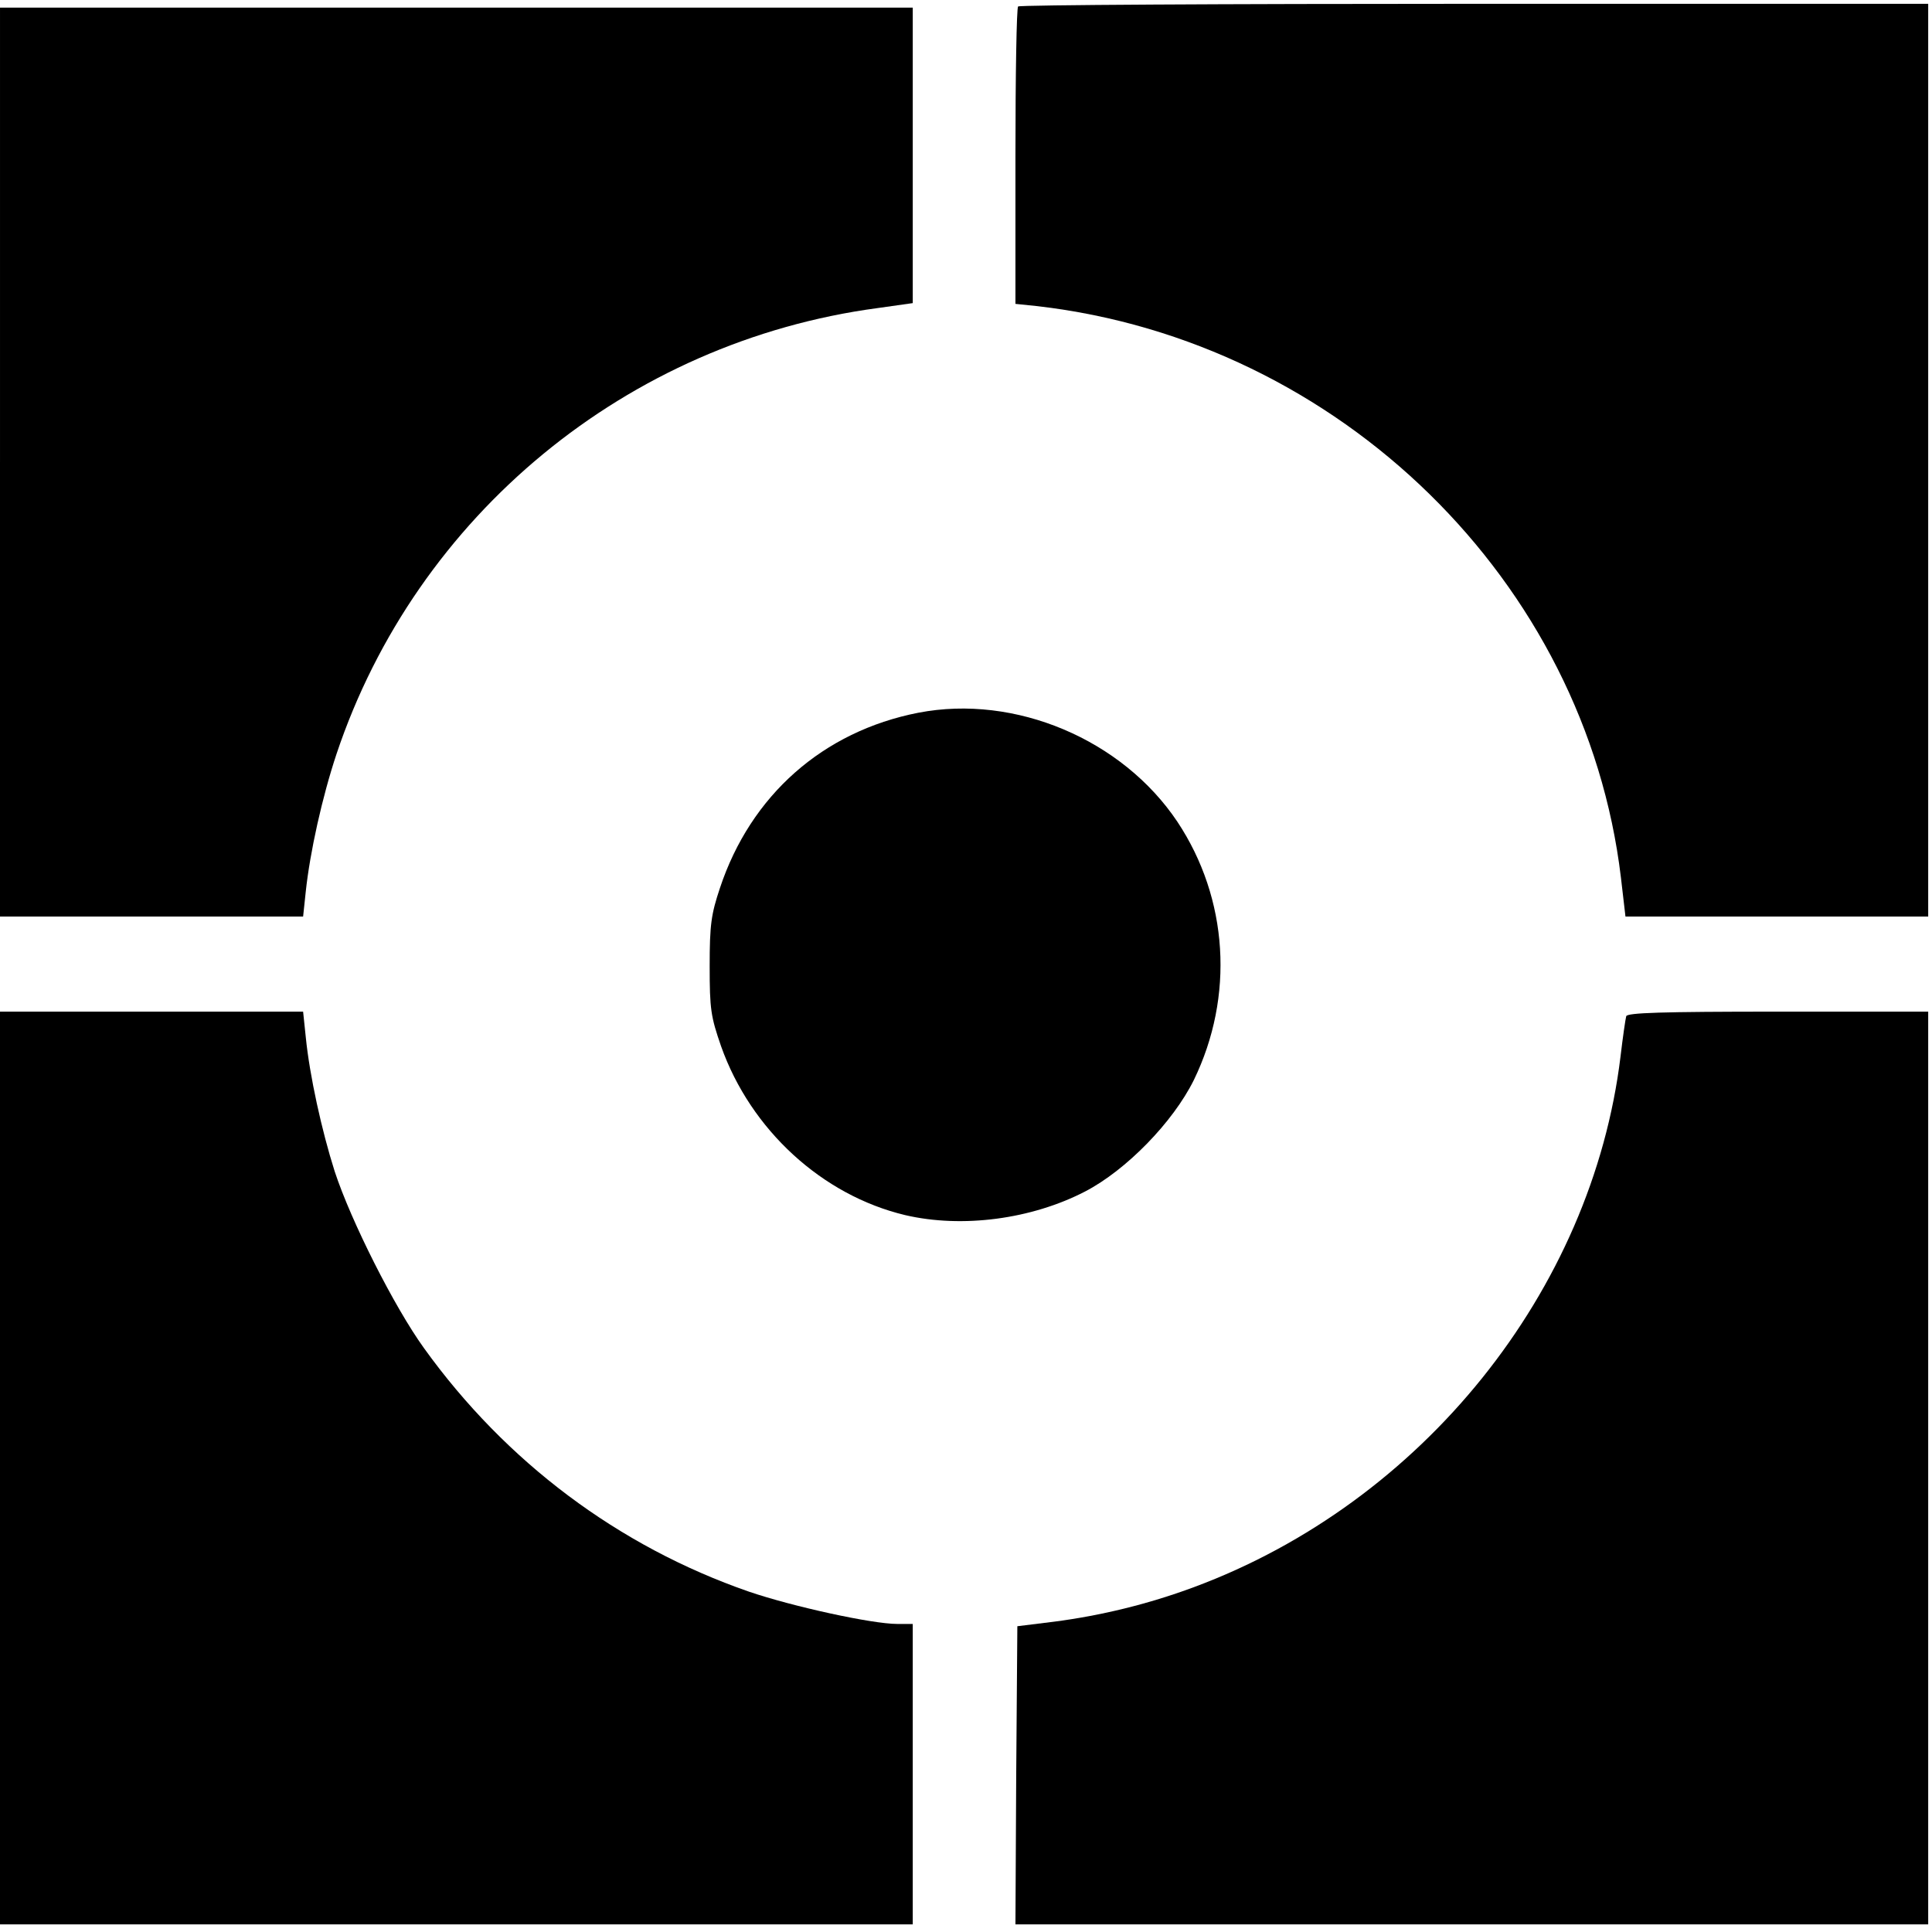 <?xml version="1.0" standalone="no"?>
<!DOCTYPE svg PUBLIC "-//W3C//DTD SVG 20010904//EN"
 "http://www.w3.org/TR/2001/REC-SVG-20010904/DTD/svg10.dtd">
<svg version="1.0" xmlns="http://www.w3.org/2000/svg"
 width="508pt" height="508pt" viewBox="0 0 508 508"
 preserveAspectRatio="xMidYMid meet">
<g transform="translate(0,508) scale(0.1,-0.1)"
fill="#000000" stroke="none">
<path d="M2677 5063 c-4 -3 -7 -181 -7 -394 l0 -388 58 -6 c795 -92 1441 -724
1534 -1502 l12 -103 398 0 398 0 0 1200 0 1200 -1193 0 c-657 0 -1197 -3
-1200 -7z"/>
<path d="M0 3865 l0 -1195 399 0 398 0 7 66 c11 103 43 248 81 362 210 627
764 1084 1423 1172 l92 13 0 388 0 389 -1200 0 -1200 0 0 -1195z"/>
<path d="M2415 3206 c-251 -49 -441 -217 -522 -461 -23 -69 -27 -96 -27 -205
0 -114 3 -133 30 -211 78 -220 266 -392 484 -444 150 -35 332 -11 473 62 108
56 231 182 286 293 107 220 91 477 -43 679 -145 217 -427 336 -681 287z"/>
<path d="M0 1220 l0 -1200 1200 0 1200 0 0 395 0 395 -41 0 c-66 0 -276 46
-390 85 -343 119 -639 341 -854 640 -78 108 -192 334 -235 465 -34 107 -66
252 -76 353 l-7 67 -398 0 -399 0 0 -1200z"/>
<path d="M4276 2408 c-2 -7 -9 -55 -15 -106 -75 -617 -521 -1172 -1121 -1395
-121 -45 -245 -75 -368 -91 l-97 -12 -3 -392 -2 -392 1200 0 1200 0 0 1200 0
1200 -395 0 c-308 0 -396 -3 -399 -12z"/>
</g>
</svg>
